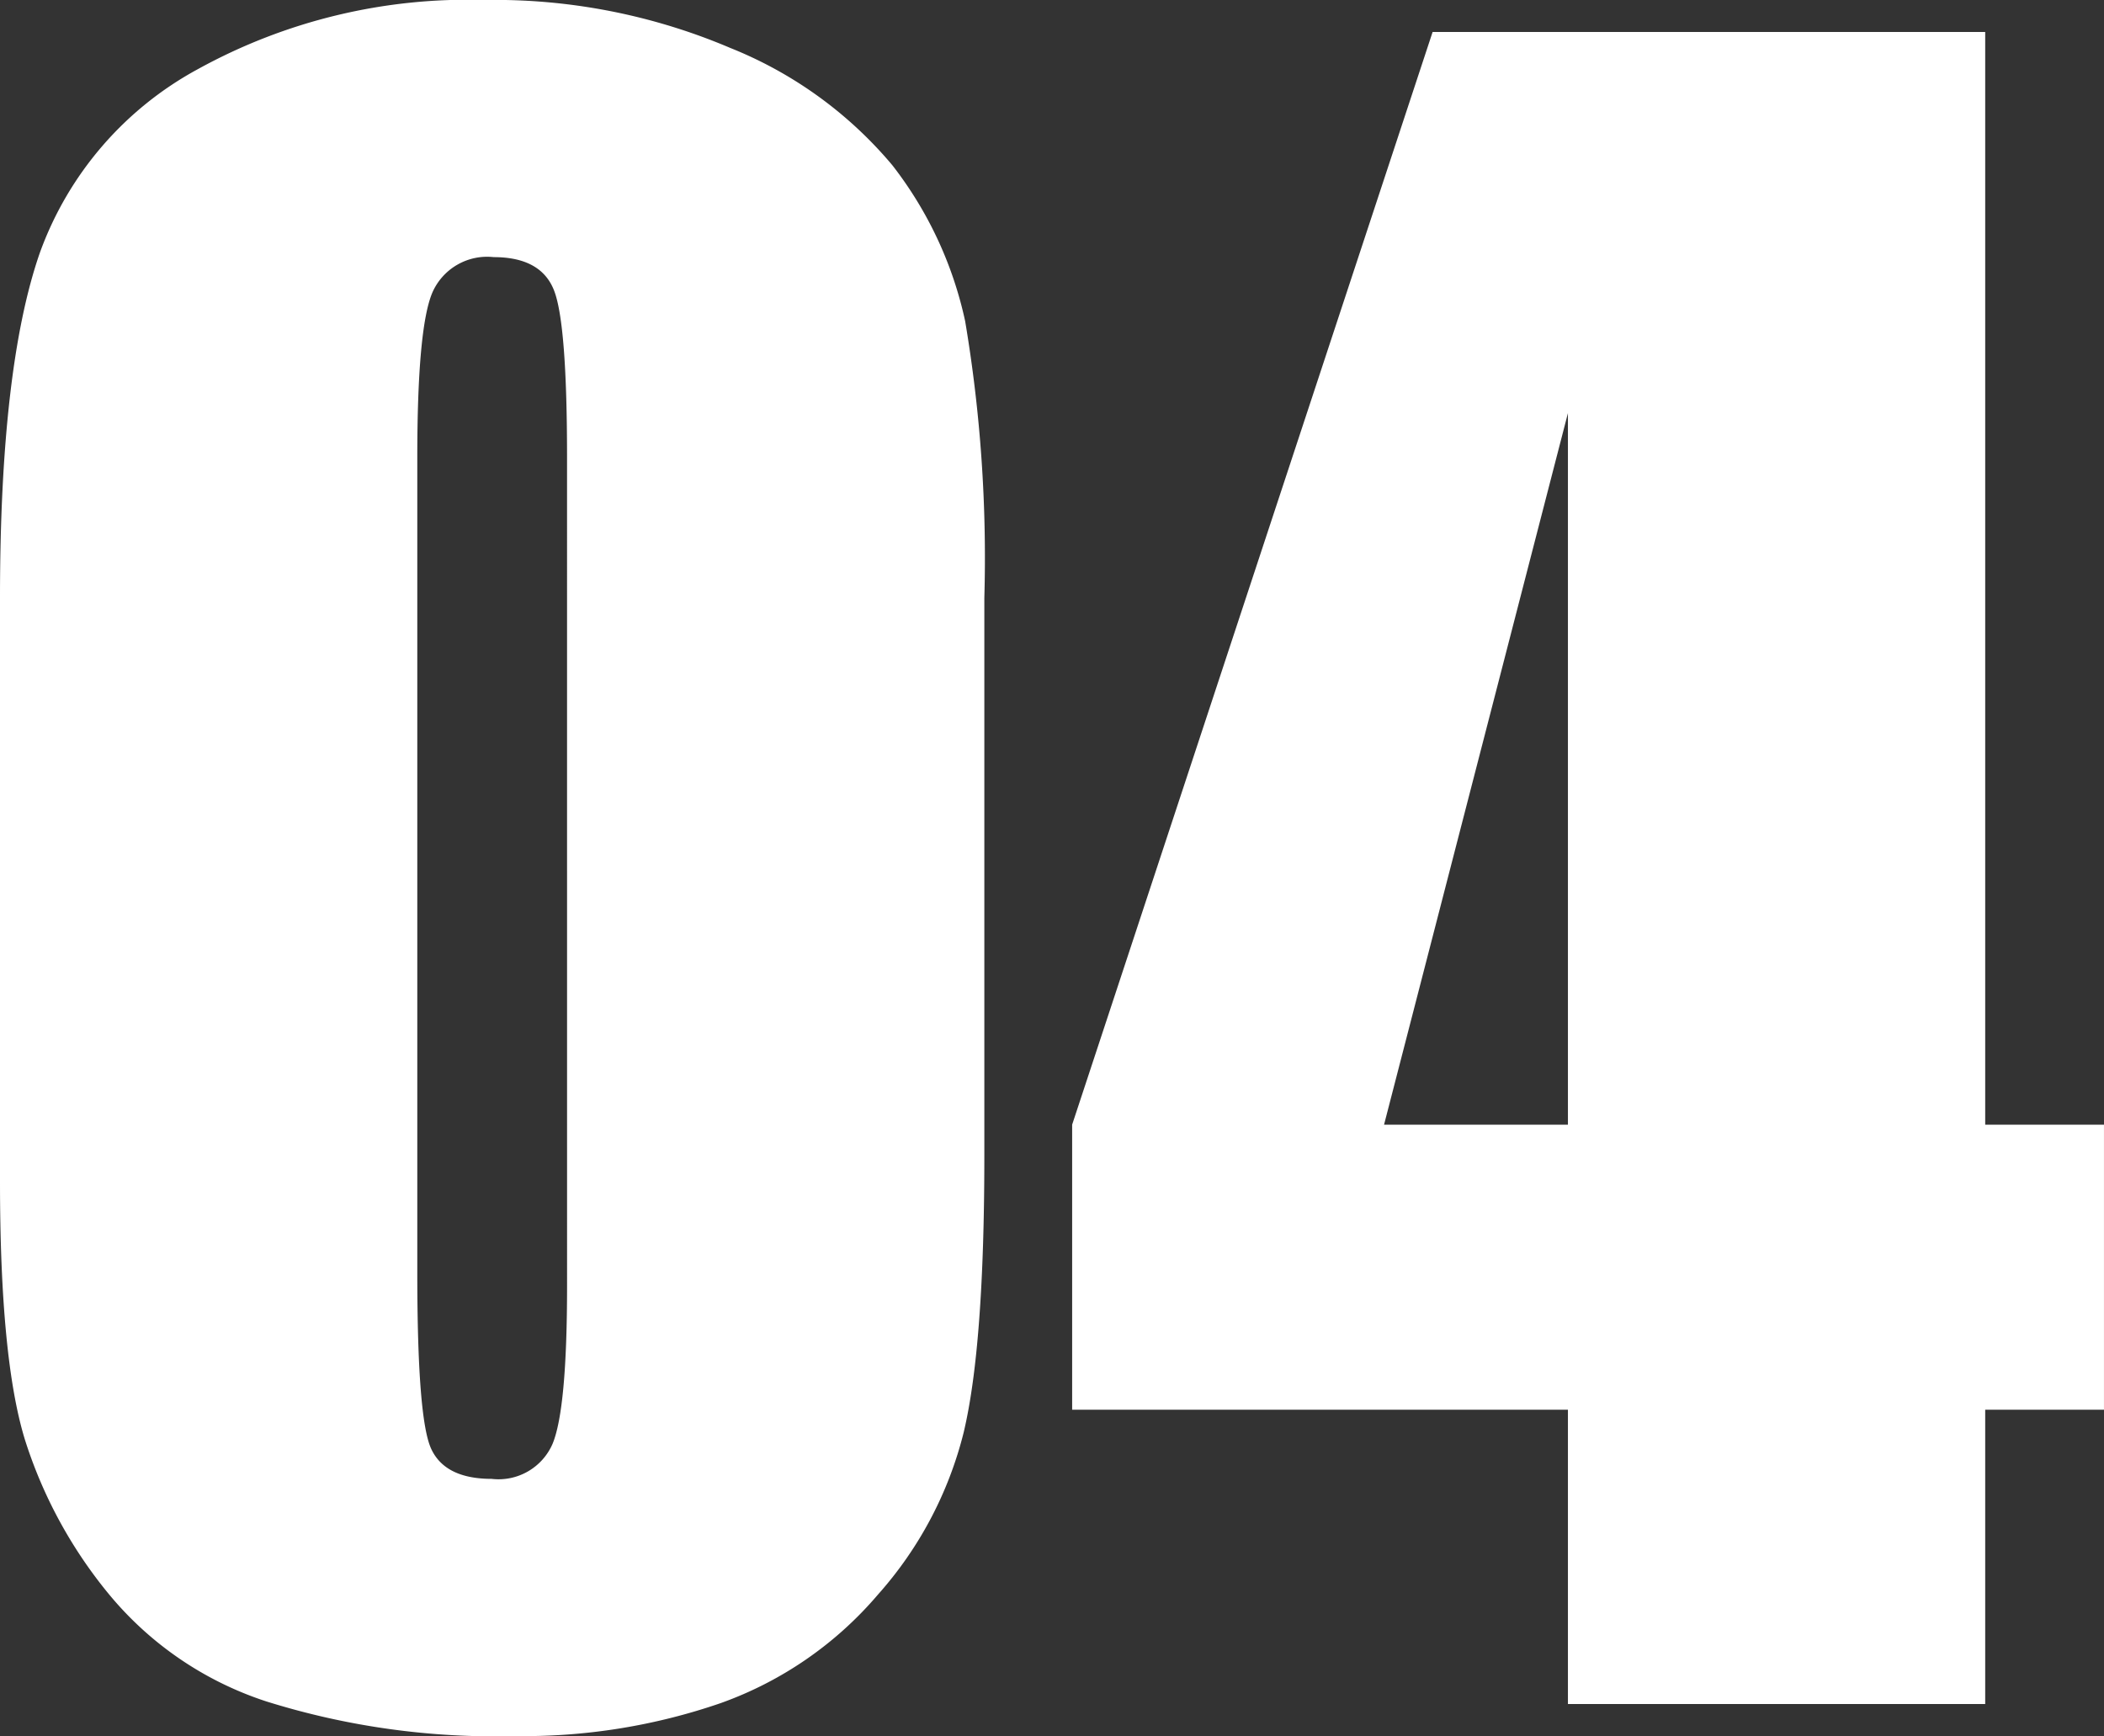 <svg xmlns="http://www.w3.org/2000/svg" width="99.463" height="82.08" viewBox="0 0 99.463 82.08">
  <rect x="0" y="0" width="99.463" height="82.08" fill="#333333" stroke="none"/>
  <path id="パス_7121" data-name="パス 7121" d="M50.049-52.295v26.367q0,8.984-.977,13.086A18.09,18.09,0,0,1,45.02-5.176,17.472,17.472,0,0,1,37.6-.049a28.567,28.567,0,0,1-9.717,1.563A36.153,36.153,0,0,1,16.113-.122a16.134,16.134,0,0,1-7.471-5.1,21.843,21.843,0,0,1-3.955-7.3Q3.516-16.357,3.516-24.707V-52.295q0-10.889,1.88-16.309a16.092,16.092,0,0,1,7.471-8.691,26.4,26.4,0,0,1,13.55-3.271A28.419,28.419,0,0,1,38.037-78.3,19.4,19.4,0,0,1,45.7-72.754a18.287,18.287,0,0,1,3.442,7.373A67.351,67.351,0,0,1,50.049-52.295ZM30.322-58.936q0-6.3-.61-7.886t-2.856-1.587a2.825,2.825,0,0,0-2.905,1.685q-.708,1.685-.708,7.788v38.574q0,6.885.659,8.3t2.856,1.416a2.783,2.783,0,0,0,2.881-1.66q.684-1.66.684-7.471ZM97.363-79.053v51.66h5.615v13.477H97.363V0H77.637V-13.916H54.2V-27.393L71.24-79.053ZM77.637-27.393V-61.035L68.945-27.393Z" transform="translate(-3.516 80.566)" fill="#fff"/>
</svg>
